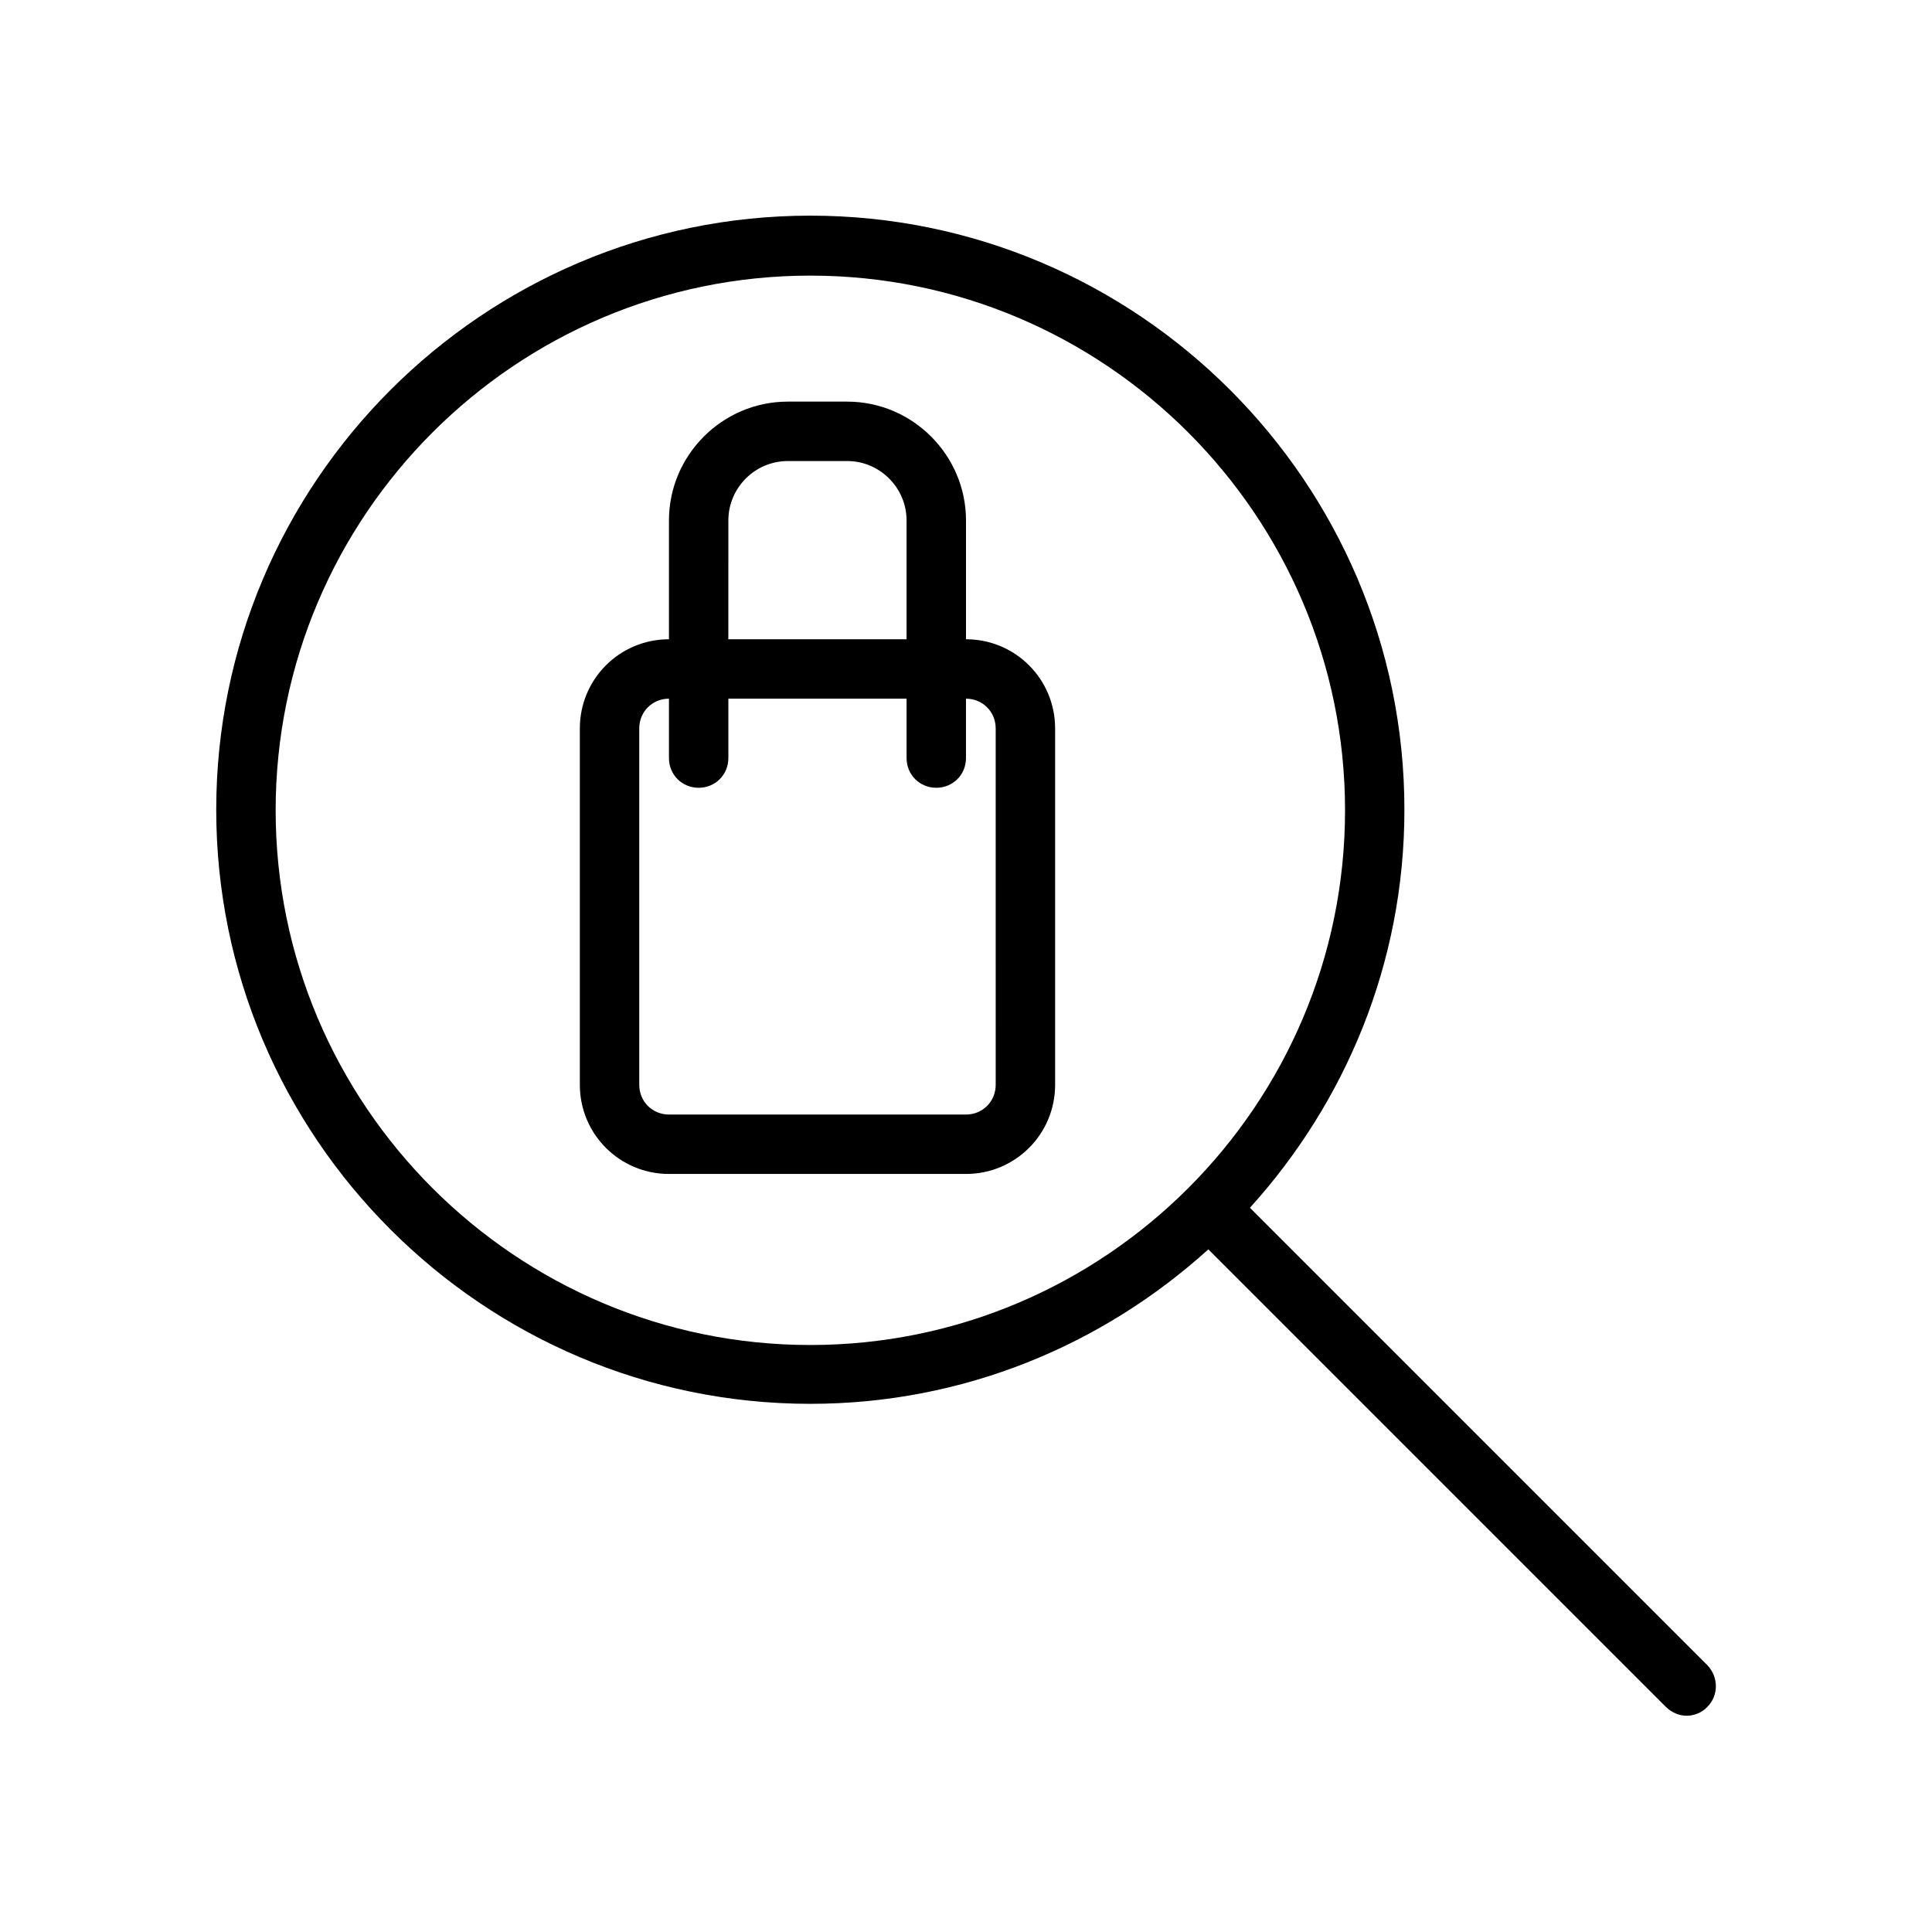 <?xml version="1.0" encoding="UTF-8"?>
<!-- Uploaded to: SVG Repo, www.svgrepo.com, Generator: SVG Repo Mixer Tools -->
<svg fill="#000000" width="800px" height="800px" version="1.1" viewBox="144 144 512 512" xmlns="http://www.w3.org/2000/svg">
 <g>
  <path d="m596.48 585.3-121.23-121.23c25.348-28.023 40.934-64.867 40.934-105.48 0-86.75-70.691-157.44-157.44-157.44s-157.44 70.691-157.44 157.44 70.691 157.44 157.44 157.44c40.621 0 77.461-15.586 105.48-40.934l121.23 121.23c1.574 1.574 3.621 2.363 5.512 2.363s4.094-0.789 5.512-2.363c2.992-2.992 2.992-7.875 0-11.023zm-237.73-84.859c-78.09 0-141.7-63.605-141.7-141.7s63.605-141.7 141.7-141.7 141.7 63.605 141.7 141.7-63.605 141.7-141.7 141.7z"/>
  <path d="m400 313.41v-31.488c0-17.32-14.168-31.488-31.488-31.488h-15.742c-17.32 0-31.488 14.168-31.488 31.488v31.488c-13.066 0-23.617 10.547-23.617 23.617v94.465c0 13.066 10.547 23.617 23.617 23.617h78.719c13.066 0 23.617-10.547 23.617-23.617v-94.465c-0.004-13.07-10.551-23.617-23.617-23.617zm-62.977-31.488c0-8.66 7.086-15.742 15.742-15.742h15.742c8.66 0 15.742 7.086 15.742 15.742v31.488h-47.23zm70.848 149.57c0 4.41-3.465 7.871-7.871 7.871h-78.719c-4.41 0-7.871-3.465-7.871-7.871v-94.465c0-4.41 3.465-7.871 7.871-7.871v15.742c0 4.41 3.465 7.871 7.871 7.871 4.41 0 7.871-3.465 7.871-7.871v-15.742h47.23v15.742c0 4.41 3.465 7.871 7.871 7.871 4.41 0 7.871-3.465 7.871-7.871v-15.742c4.41 0 7.871 3.465 7.871 7.871z"/>
 </g>
</svg>